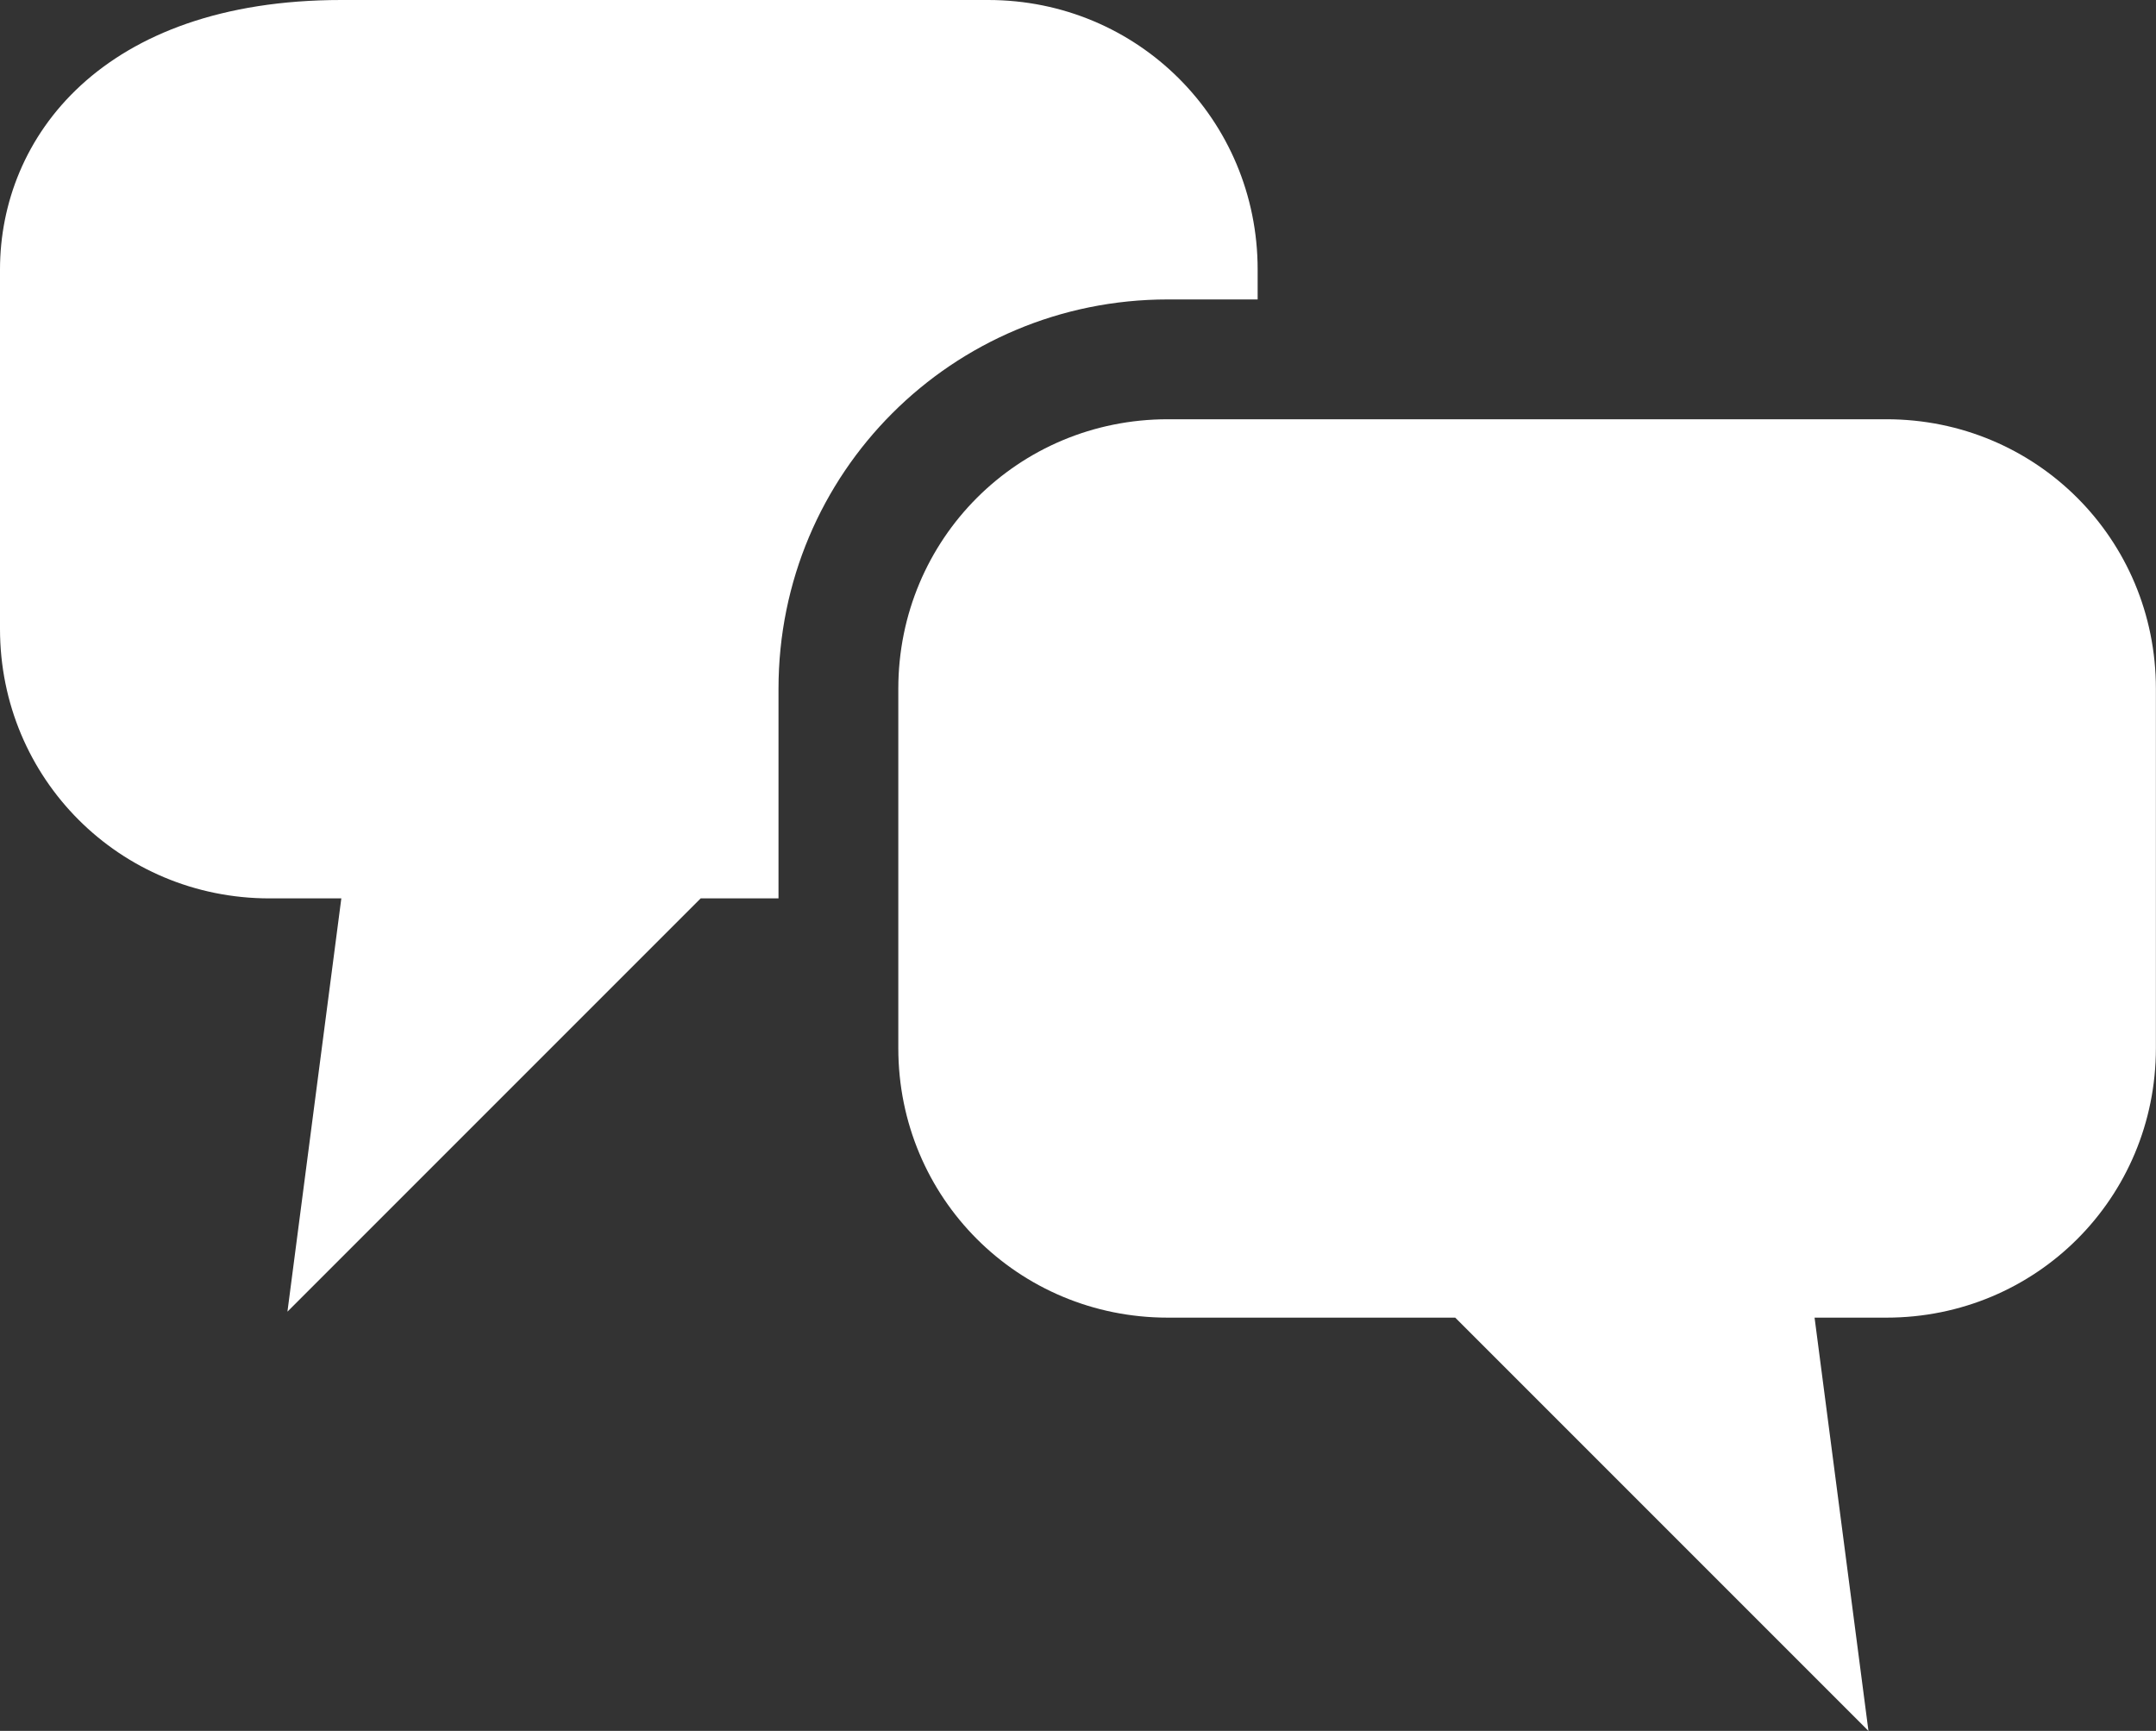 <?xml version="1.0" encoding="utf-8"?>
<svg xmlns="http://www.w3.org/2000/svg" id="Layer_2" data-name="Layer 2" viewBox="0 0 424.91 341.1">
  <rect x="0" y="0" width="424.91" height="341.1" fill="#333333" stroke="none"/>
  <defs>
    <style>
      .cls-1 {
        fill: #fff;
      }
    </style>
  </defs>
  <g id="Justiça_restaurativa" data-name="Justiça restaurativa">
    <g>
      <path class="cls-1" d="M247.86,59.01v-5.9c0-29.51-23.61-53.11-53.11-53.11h-127.47C20.06,0,0,27.15,0,53.11v70.82c0,29.51,23.61,53.11,53.11,53.11h14.16l-10.62,81.44,81.44-81.44h15.34v-41.31c0-42.49,34.23-76.72,76.72-76.72h17.7Z"/>
      <path class="cls-1" d="M371.79,82.62h-141.64c-29.51,0-53.11,23.61-53.11,53.11v70.82c0,29.51,23.61,53.11,53.11,53.11h56.65l81.44,81.44-10.62-81.44h14.16c29.51,0,53.11-23.61,53.11-53.11v-70.82c0-29.51-23.61-53.11-53.11-53.11Z"/>
    </g>
  </g>
</svg>